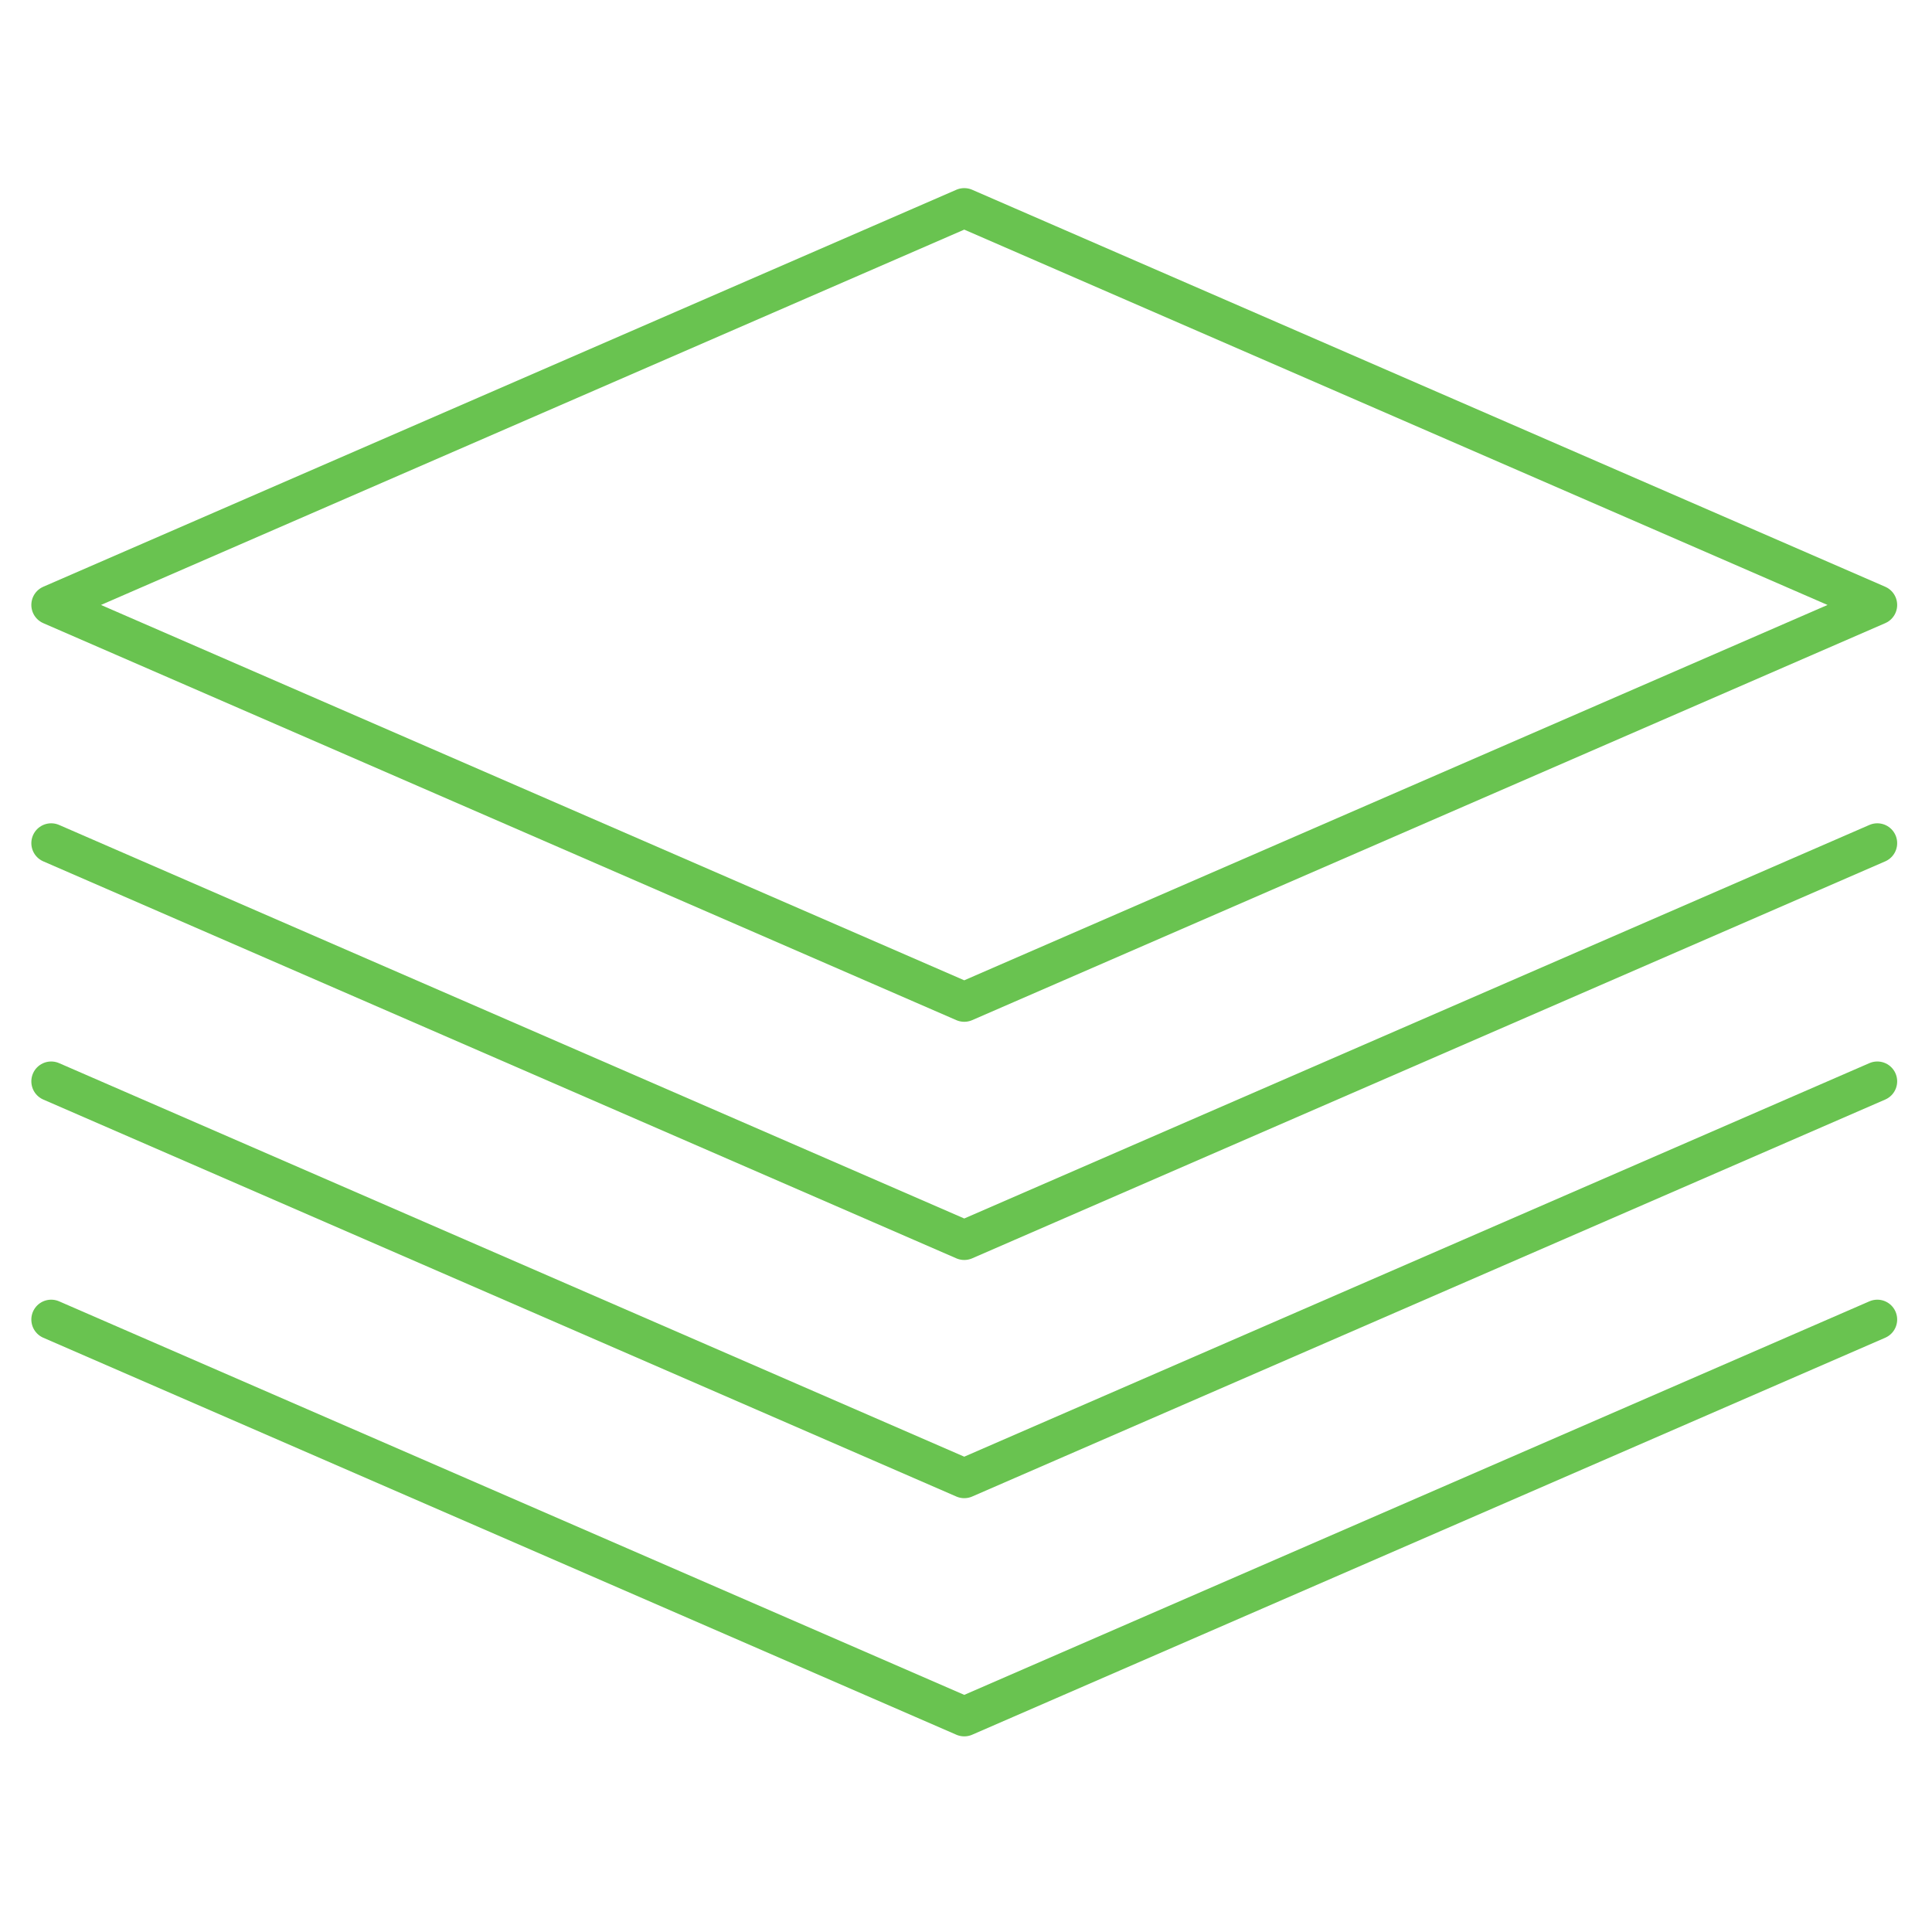 <svg width="73" height="73" viewBox="0 0 73 73" fill="none" xmlns="http://www.w3.org/2000/svg">
<path d="M70.934 31.858L36.434 46.858L1.934 31.858" stroke="#69C350" stroke-width="1.5" stroke-miterlimit="10" stroke-linecap="round" stroke-linejoin="round"/>
<path d="M70.934 40.858L36.434 55.858L1.934 40.858" stroke="#69C350" stroke-width="1.5" stroke-miterlimit="10" stroke-linecap="round" stroke-linejoin="round"/>
<path d="M70.934 49.858L36.434 64.858L1.934 49.858" stroke="#69C350" stroke-width="1.5" stroke-miterlimit="10" stroke-linecap="round" stroke-linejoin="round"/>
<path d="M36.434 37.858L1.934 22.858L36.434 7.858L70.934 22.858L36.434 37.858Z" stroke="#69C350" stroke-width="1.5" stroke-miterlimit="10" stroke-linecap="round" stroke-linejoin="round"/>
</svg>
